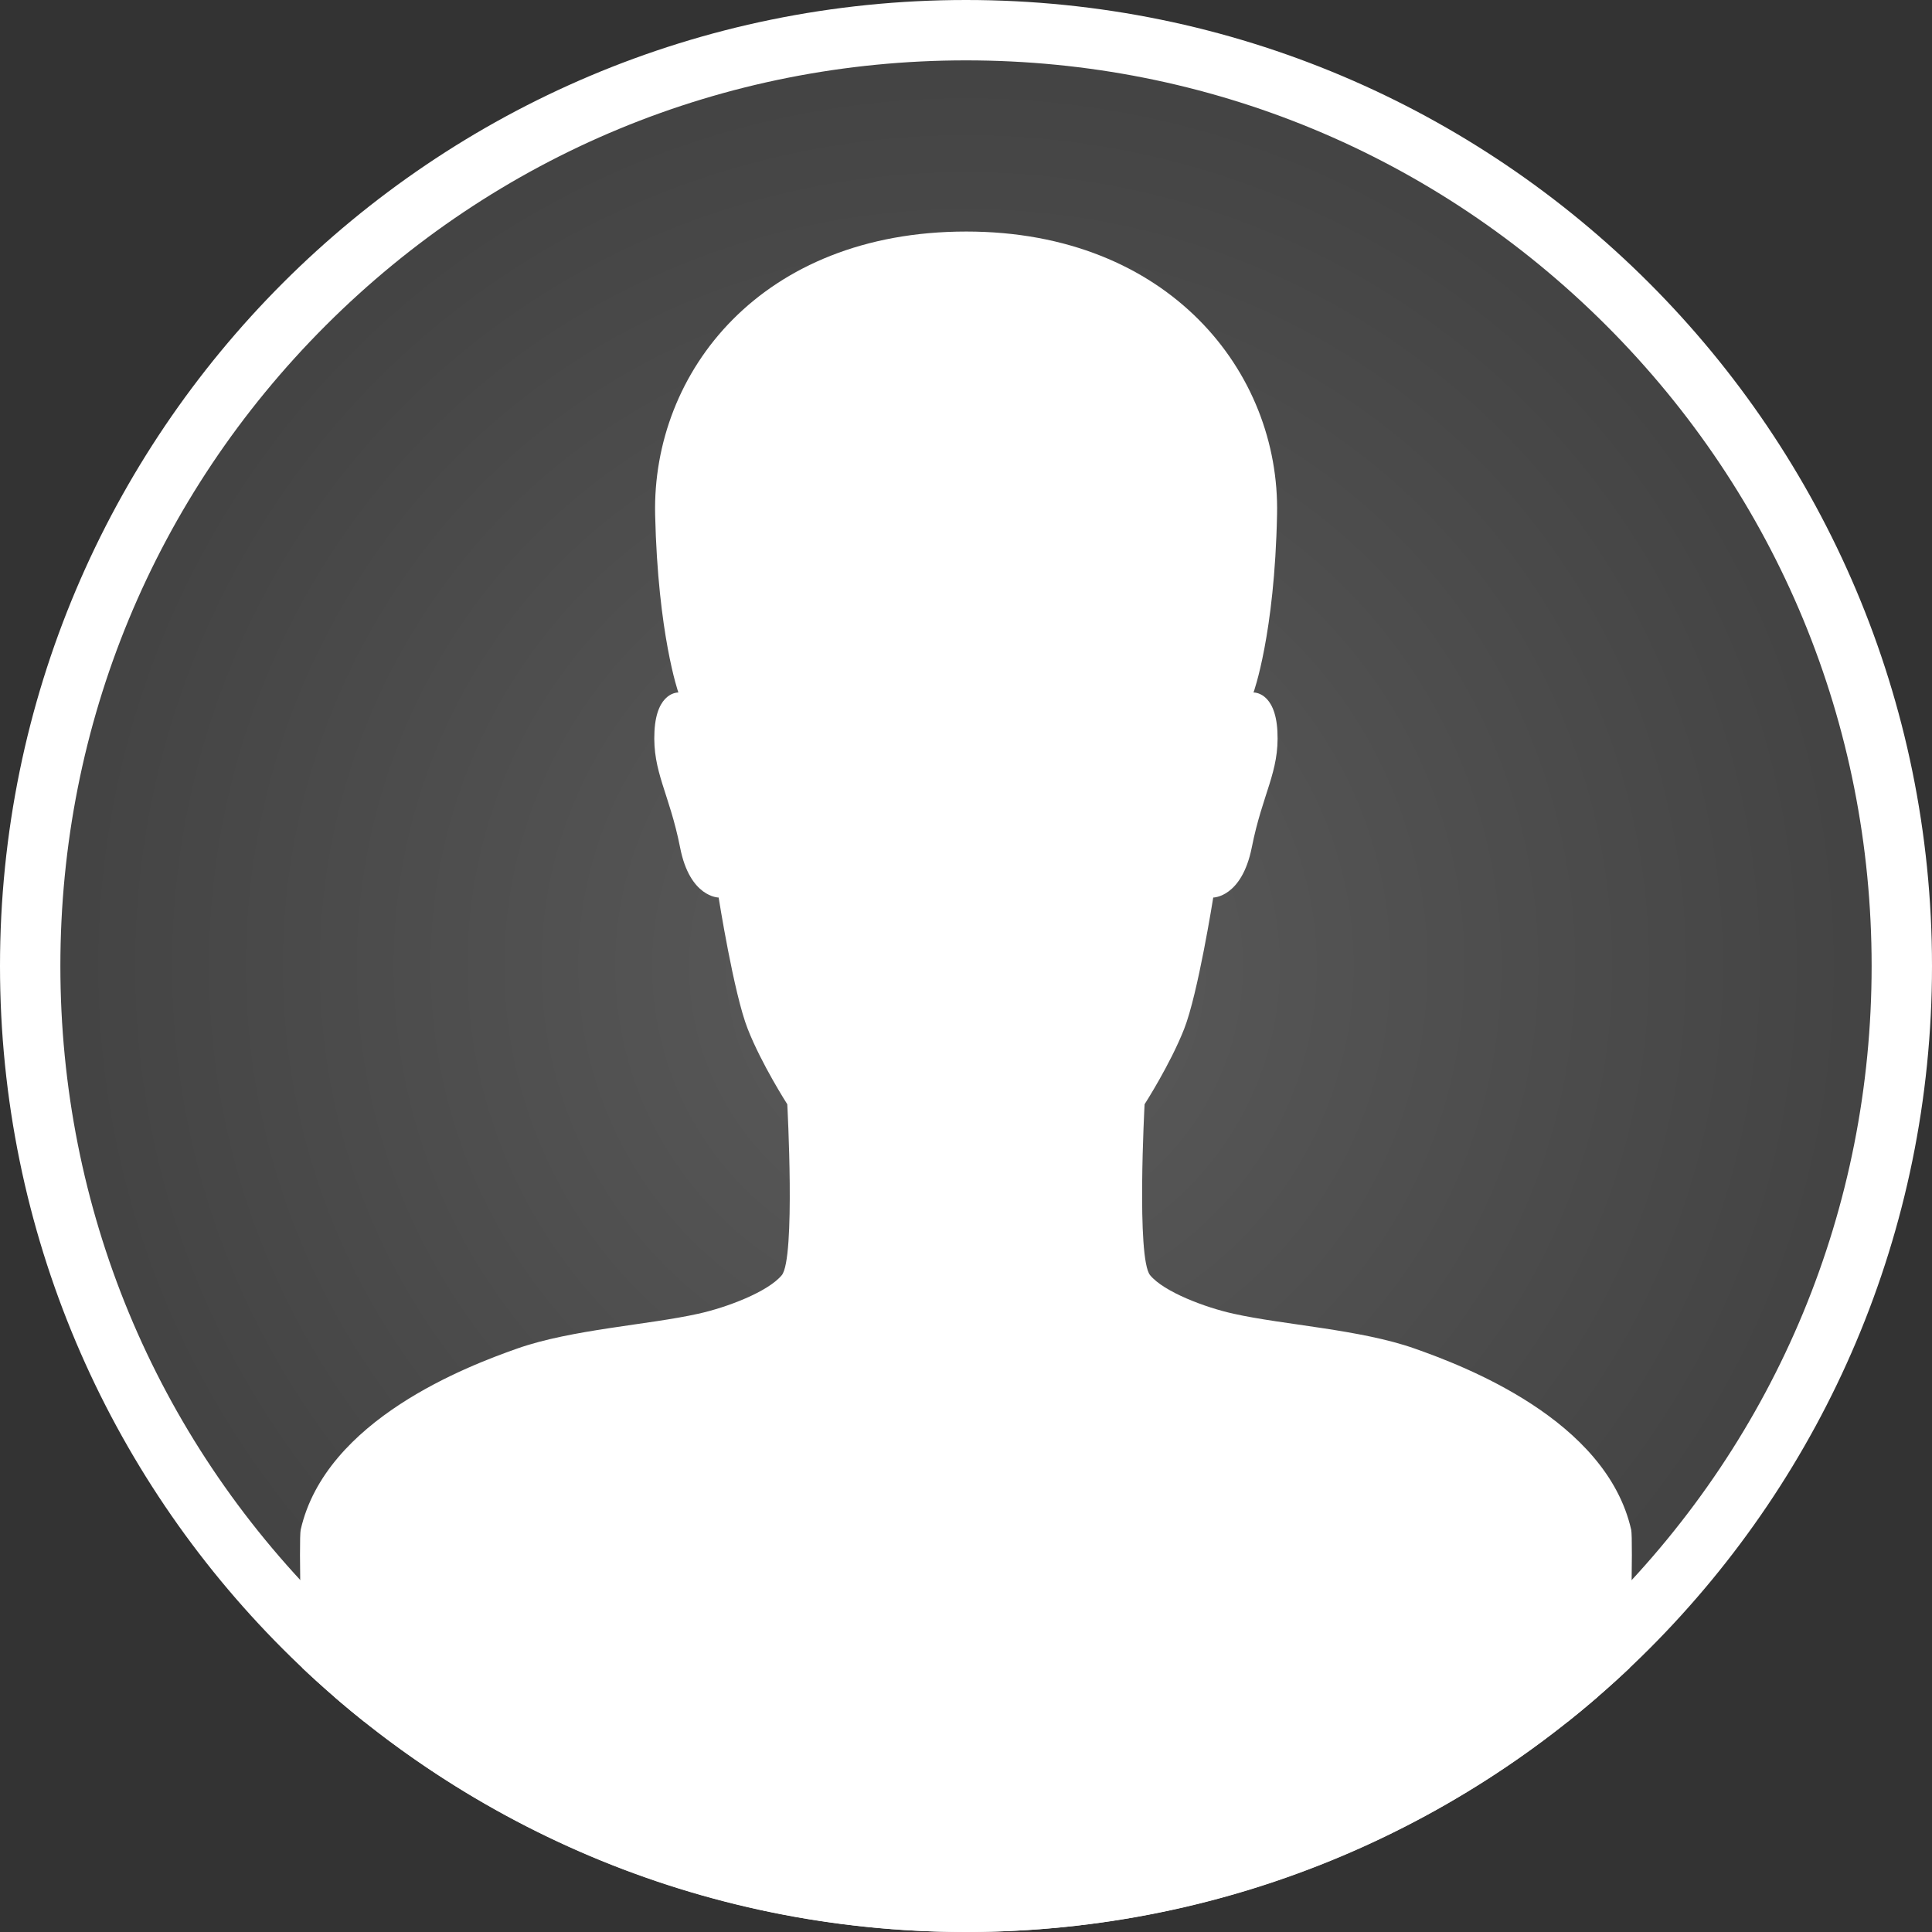 <svg xmlns="http://www.w3.org/2000/svg" xmlns:xlink="http://www.w3.org/1999/xlink" width="32" height="32" viewBox="0 0 32 32">
  <rect x="0" y="0" width="32" height="32" fill="#333333" stroke="none"/>
  <defs>
    <radialGradient id="radial-gradient" cx="0.5" cy="0.5" r="0.5" gradientUnits="objectBoundingBox">
      <stop offset="0" stop-color="#fff" stop-opacity="0.2"/>
      <stop offset="1" stop-color="gray" stop-opacity="0.2"/>
    </radialGradient>
    <clipPath id="clip-path">
      <circle id="Ellipse_8" data-name="Ellipse 8" cx="16" cy="16" r="16" transform="translate(14 125)" fill="rgba(255,255,255,0.2)" stroke="#fff" stroke-width="1"/>
    </clipPath>
  </defs>
  <g id="Group_19" data-name="Group 19" transform="translate(-14 -126)">
    <g id="Path_23" data-name="Path 23" transform="translate(14 126)" fill="url(#radial-gradient)">
      <path d="M 16 31.5 C 11.86 31.5 7.967 29.888 5.04 26.96 C 2.112 24.033 0.5 20.14 0.5 16 C 0.5 11.86 2.112 7.967 5.04 5.04 C 7.967 2.112 11.86 0.5 16 0.5 C 20.14 0.5 24.033 2.112 26.96 5.04 C 29.888 7.967 31.5 11.86 31.5 16 C 31.5 20.14 29.888 24.033 26.96 26.96 C 24.033 29.888 20.14 31.5 16 31.5 Z" stroke="none"/>
      <path d="M 16 1 C 11.993 1 8.227 2.56 5.393 5.393 C 2.56 8.227 1 11.993 1 16 C 1 20.007 2.56 23.773 5.393 26.607 C 8.227 29.44 11.993 31 16 31 C 20.007 31 23.773 29.44 26.607 26.607 C 29.44 23.773 31 20.007 31 16 C 31 11.993 29.44 8.227 26.607 5.393 C 23.773 2.56 20.007 1 16 1 M 16 0 C 24.837 0 32 7.163 32 16 C 32 24.837 24.837 32 16 32 C 7.163 32 0 24.837 0 16 C 0 7.163 7.163 0 16 0 Z" stroke="none" fill="#fff"/>
    </g>
    <g id="Mask_Group_3" data-name="Mask Group 3" transform="translate(0 1)" clip-path="url(#clip-path)">
      <g id="Icon_ionic-ios-person" data-name="Icon ionic-ios-person" transform="translate(14.468 124.335)" fill="#fff">
        <path d="M 25.733 33.33 L 5.333 33.33 C 5.135 31.976 4.965 26.649 5.005 26.091 C 5.18 25.355 5.893 24.308 8.268 23.471 C 8.786 23.289 9.488 23.187 10.107 23.097 C 10.505 23.04 10.881 22.985 11.205 22.913 C 11.653 22.815 12.509 22.534 12.864 22.107 C 13.007 21.936 13.124 21.679 13.112 20.264 C 13.107 19.586 13.073 18.955 13.071 18.928 L 13.064 18.796 L 12.993 18.684 C 12.989 18.678 12.591 18.057 12.383 17.526 C 12.21 17.09 11.996 15.882 11.928 15.453 L 11.862 15.031 L 11.48 15.031 C 11.437 15.004 11.343 14.895 11.288 14.608 C 11.21 14.216 11.113 13.916 11.035 13.674 C 10.927 13.338 10.855 13.115 10.871 12.804 C 10.875 12.73 10.884 12.677 10.893 12.642 L 11.487 12.67 L 11.24 11.969 C 11.237 11.962 10.926 11.04 10.883 9.177 C 10.86 8.103 11.257 7.093 12.002 6.331 C 12.854 5.46 14.076 5 15.537 5 C 16.984 5 18.202 5.463 19.059 6.339 C 19.797 7.094 20.207 8.128 20.185 9.177 C 20.147 11.037 19.827 11.957 19.823 11.966 L 19.573 12.668 L 20.169 12.642 C 20.178 12.677 20.187 12.729 20.191 12.805 C 20.207 13.115 20.135 13.338 20.026 13.674 C 19.949 13.916 19.852 14.216 19.774 14.607 C 19.717 14.892 19.623 15.003 19.58 15.031 L 19.2 15.031 L 19.133 15.453 C 19.065 15.882 18.851 17.091 18.68 17.524 C 18.47 18.059 18.073 18.678 18.069 18.684 L 17.998 18.796 L 17.99 18.928 C 17.989 18.955 17.955 19.586 17.95 20.264 C 17.937 21.679 18.055 21.936 18.198 22.107 C 18.553 22.534 19.409 22.815 19.859 22.913 C 20.181 22.985 20.557 23.04 20.955 23.097 C 21.574 23.187 22.276 23.289 22.793 23.471 C 25.166 24.307 25.88 25.352 26.057 26.091 C 26.097 26.649 25.929 31.97 25.733 33.33 Z" stroke="none"/>
        <path d="M 25.288 32.83 C 25.451 31.136 25.588 26.898 25.56 26.165 C 25.329 25.316 24.291 24.529 22.627 23.943 C 22.156 23.777 21.48 23.679 20.883 23.592 C 20.475 23.533 20.09 23.478 19.752 23.402 C 19.522 23.351 18.346 23.067 17.813 22.428 C 17.523 22.079 17.438 21.573 17.45 20.259 C 17.455 19.571 17.49 18.928 17.491 18.901 L 17.505 18.637 L 17.649 18.414 C 17.752 18.253 18.055 17.748 18.215 17.34 C 18.345 17.011 18.542 15.993 18.64 15.374 L 18.773 14.531 L 19.28 14.531 C 19.281 14.524 19.282 14.517 19.284 14.51 C 19.367 14.09 19.469 13.774 19.551 13.521 C 19.597 13.376 19.632 13.266 19.656 13.172 L 18.807 13.218 L 19.353 11.796 C 19.375 11.73 19.65 10.862 19.685 9.166 C 19.705 8.237 19.356 7.358 18.702 6.689 C 17.941 5.911 16.846 5.5 15.537 5.5 C 14.214 5.5 13.115 5.908 12.359 6.681 C 11.709 7.345 11.362 8.228 11.383 9.165 C 11.422 10.87 11.692 11.742 11.712 11.806 L 12.23 13.202 L 11.405 13.165 C 11.428 13.261 11.463 13.372 11.511 13.521 C 11.593 13.774 11.695 14.09 11.778 14.513 C 11.78 14.519 11.781 14.525 11.782 14.531 L 12.289 14.531 L 12.422 15.374 C 12.52 15.992 12.716 17.011 12.848 17.343 C 13.006 17.744 13.31 18.252 13.413 18.414 L 13.556 18.637 L 13.571 18.901 C 13.572 18.928 13.606 19.571 13.612 20.259 C 13.624 21.573 13.539 22.079 13.248 22.428 C 12.716 23.067 11.54 23.351 11.314 23.401 C 10.972 23.478 10.587 23.533 10.179 23.592 C 9.582 23.679 8.906 23.777 8.434 23.943 C 6.771 24.529 5.733 25.316 5.502 26.165 C 5.474 26.899 5.612 31.141 5.777 32.83 L 25.288 32.83 M 26.102 33.83 L 4.965 33.83 C 4.667 33.83 4.448 26.292 4.512 26.004 C 4.925 24.177 7.287 23.287 8.102 23 C 8.999 22.684 10.274 22.609 11.096 22.425 C 11.567 22.322 12.25 22.063 12.48 21.787 C 12.71 21.512 12.572 18.955 12.572 18.955 C 12.572 18.955 12.147 18.294 11.917 17.708 C 11.687 17.128 11.435 15.531 11.435 15.531 C 11.435 15.531 10.958 15.531 10.797 14.704 C 10.619 13.802 10.337 13.451 10.372 12.779 C 10.406 12.118 10.768 12.135 10.768 12.135 C 10.768 12.135 10.429 11.176 10.383 9.188 C 10.332 6.827 12.141 4.5 15.537 4.5 C 18.886 4.5 20.736 6.827 20.684 9.188 C 20.644 11.176 20.294 12.135 20.294 12.135 C 20.294 12.135 20.656 12.118 20.69 12.779 C 20.725 13.451 20.443 13.802 20.265 14.704 C 20.098 15.531 19.627 15.531 19.627 15.531 C 19.627 15.531 19.374 17.128 19.145 17.708 C 18.915 18.294 18.49 18.955 18.49 18.955 C 18.49 18.955 18.352 21.512 18.582 21.787 C 18.811 22.063 19.495 22.322 19.966 22.425 C 20.788 22.609 22.063 22.684 22.96 23 C 23.775 23.287 26.137 24.177 26.55 26.004 C 26.613 26.292 26.395 33.83 26.102 33.83 Z" stroke="none" fill="#fff"/>
      </g>
    </g>
  </g>
</svg>

